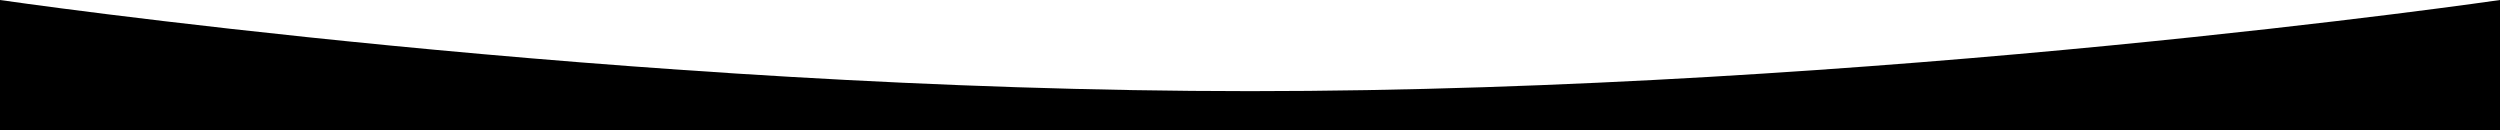 <?xml version="1.0" encoding="UTF-8"?> <svg xmlns="http://www.w3.org/2000/svg" width="1920" height="100" viewBox="0 0 1920 100" fill="none"> <g clip-path="url(#clip0_2078_32)"> <path fill-rule="evenodd" clip-rule="evenodd" d="M0 0C0 0 480 70 959.993 70C1439.99 70 1920 0 1920 0V100H0V0Z" fill="black"></path> </g> <defs> <clipPath id="clip0_2078_32"> <rect width="1920" height="100" fill="white"></rect> </clipPath> </defs> </svg> 